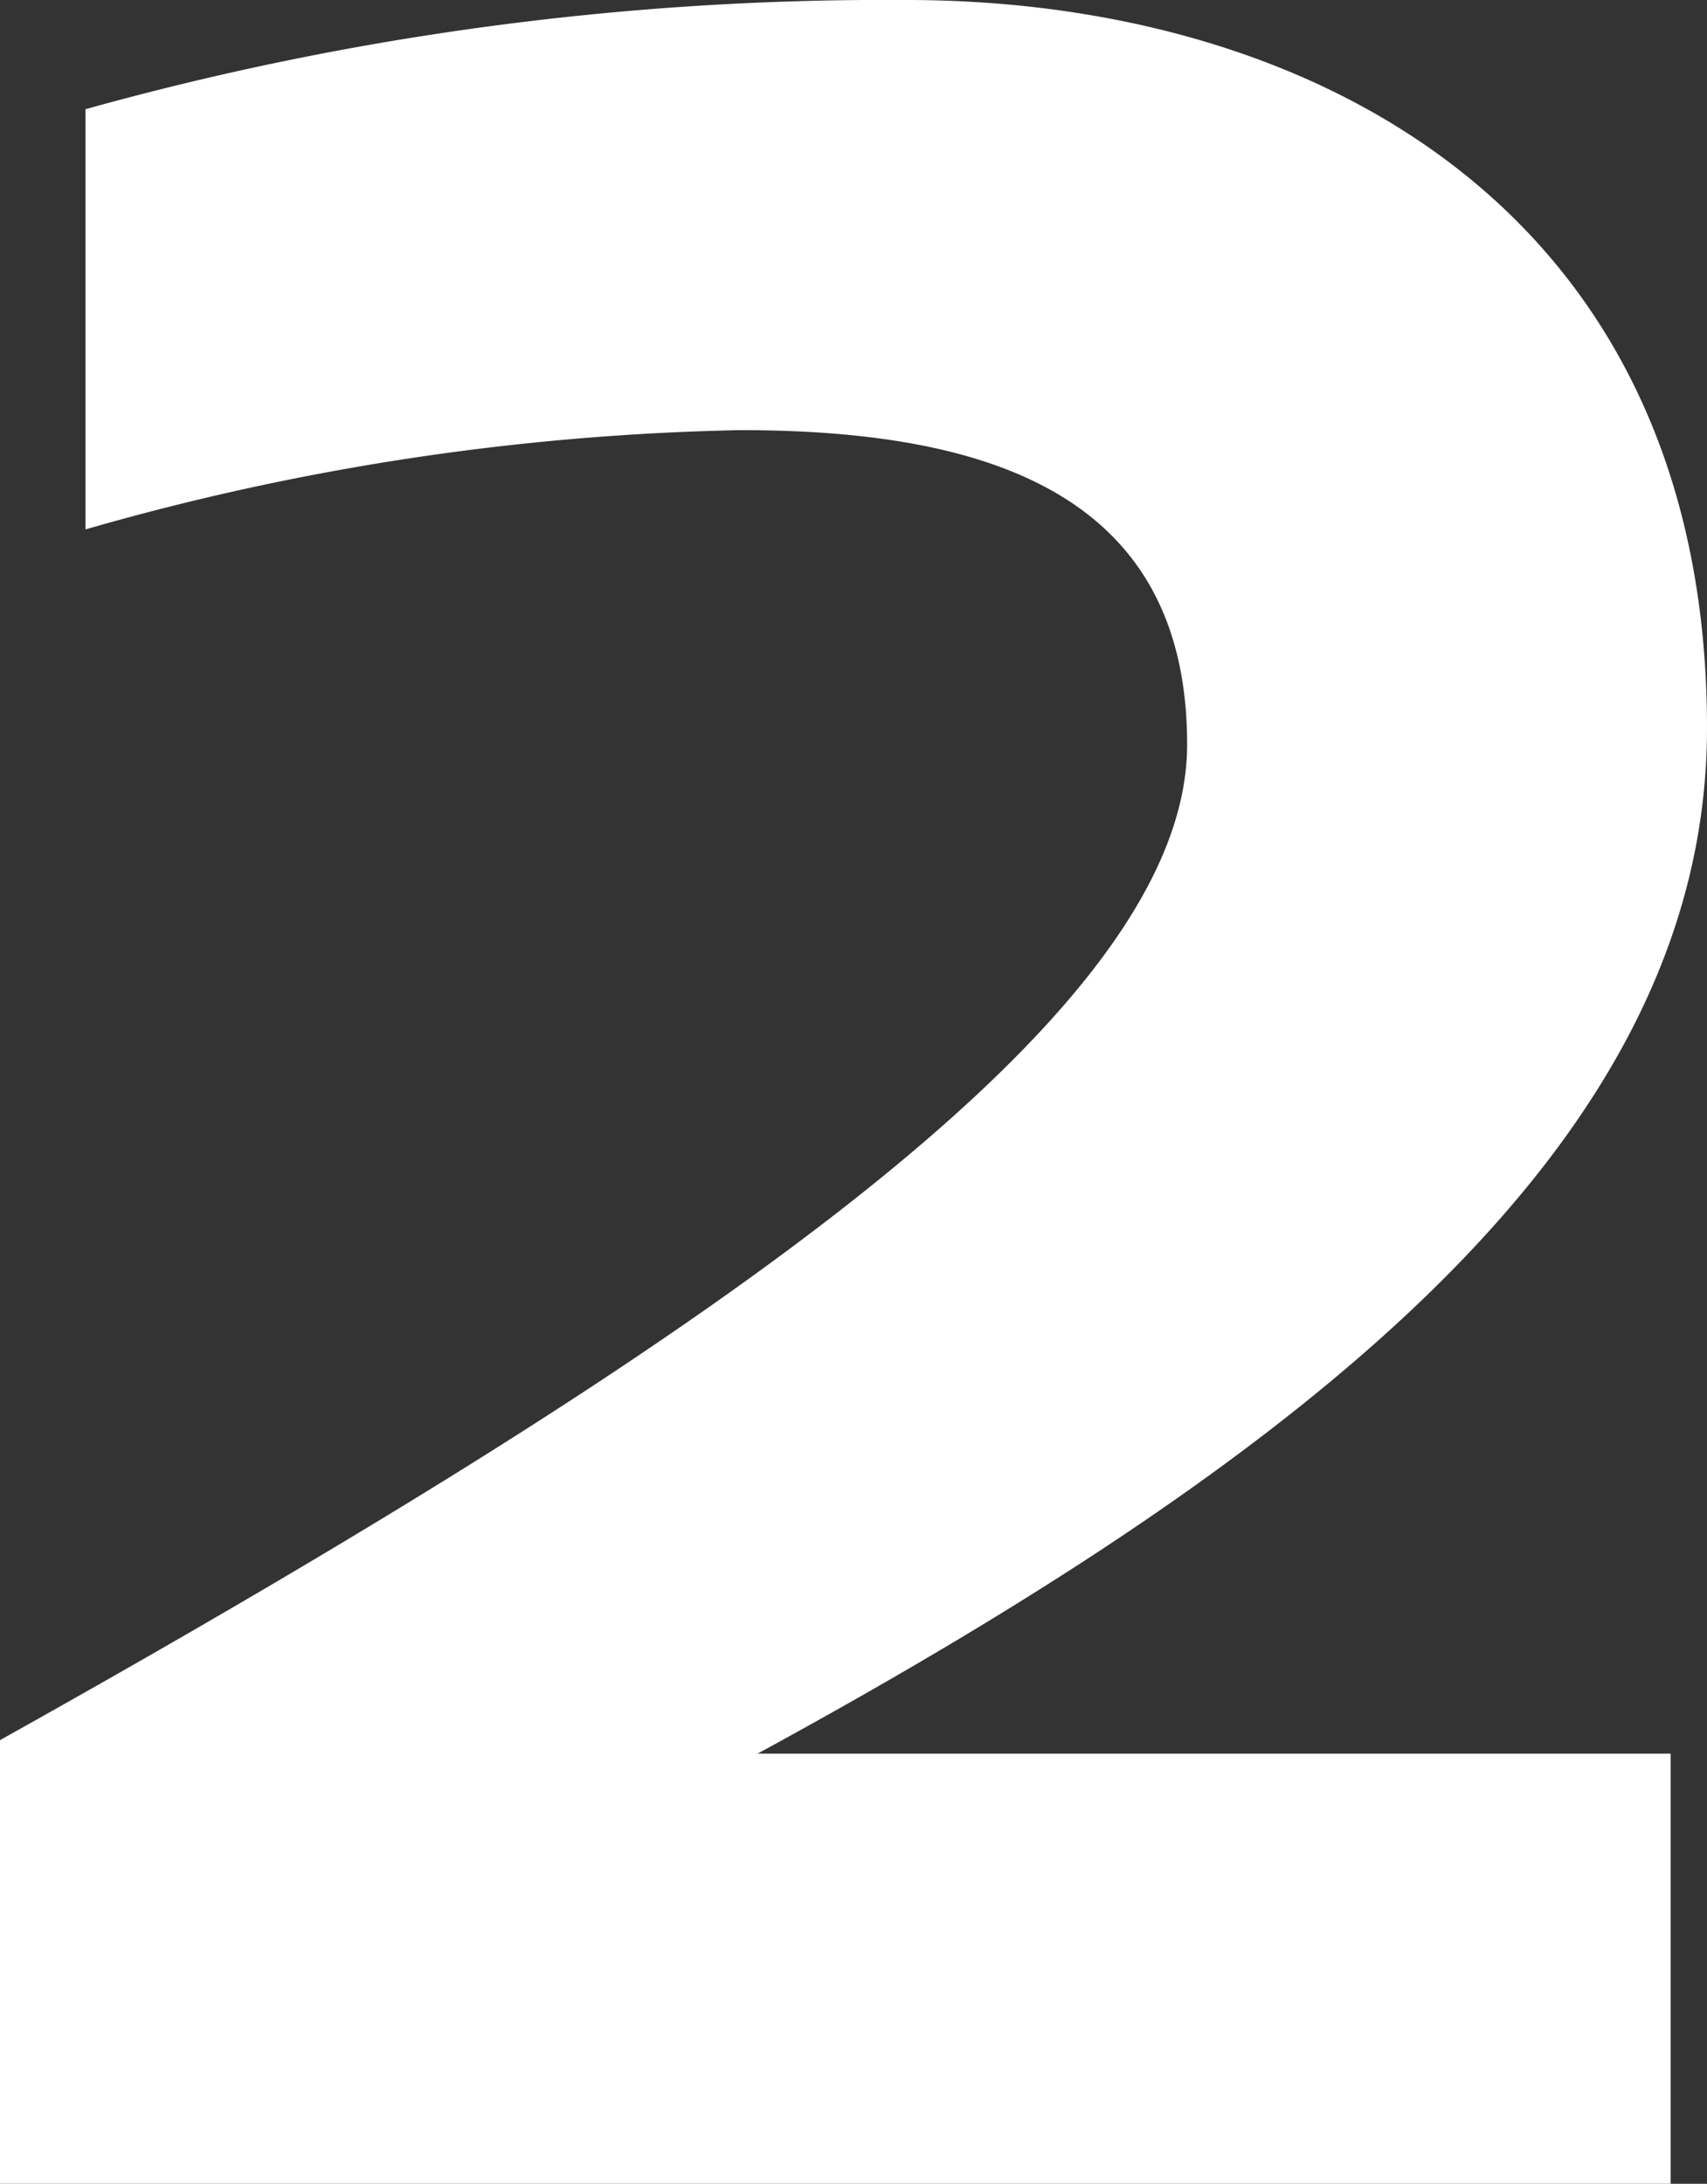 <svg xmlns="http://www.w3.org/2000/svg" width="13.932" height="17.82" viewBox="0 0 13.932 17.82">
  <rect x="0" y="0" width="13.932" height="17.82" fill="#333333" stroke="none"/>
  <path id="Path_2" data-name="Path 2" d="M8.775-17.82a24.324,24.324,0,0,0-6.7.891V-13.5a20.736,20.736,0,0,1,5.346-.81c2.052,0,3.645.54,3.645,2.565,0,2.16-3.7,4.779-9.693,8.127V0H15.012V-3.51H7.56c4.563-2.484,7.749-5.022,7.749-8.37C15.309-16.119,12.069-17.82,8.775-17.82Z" transform="translate(-1.377 17.82)" fill="#fff"/>
</svg>
